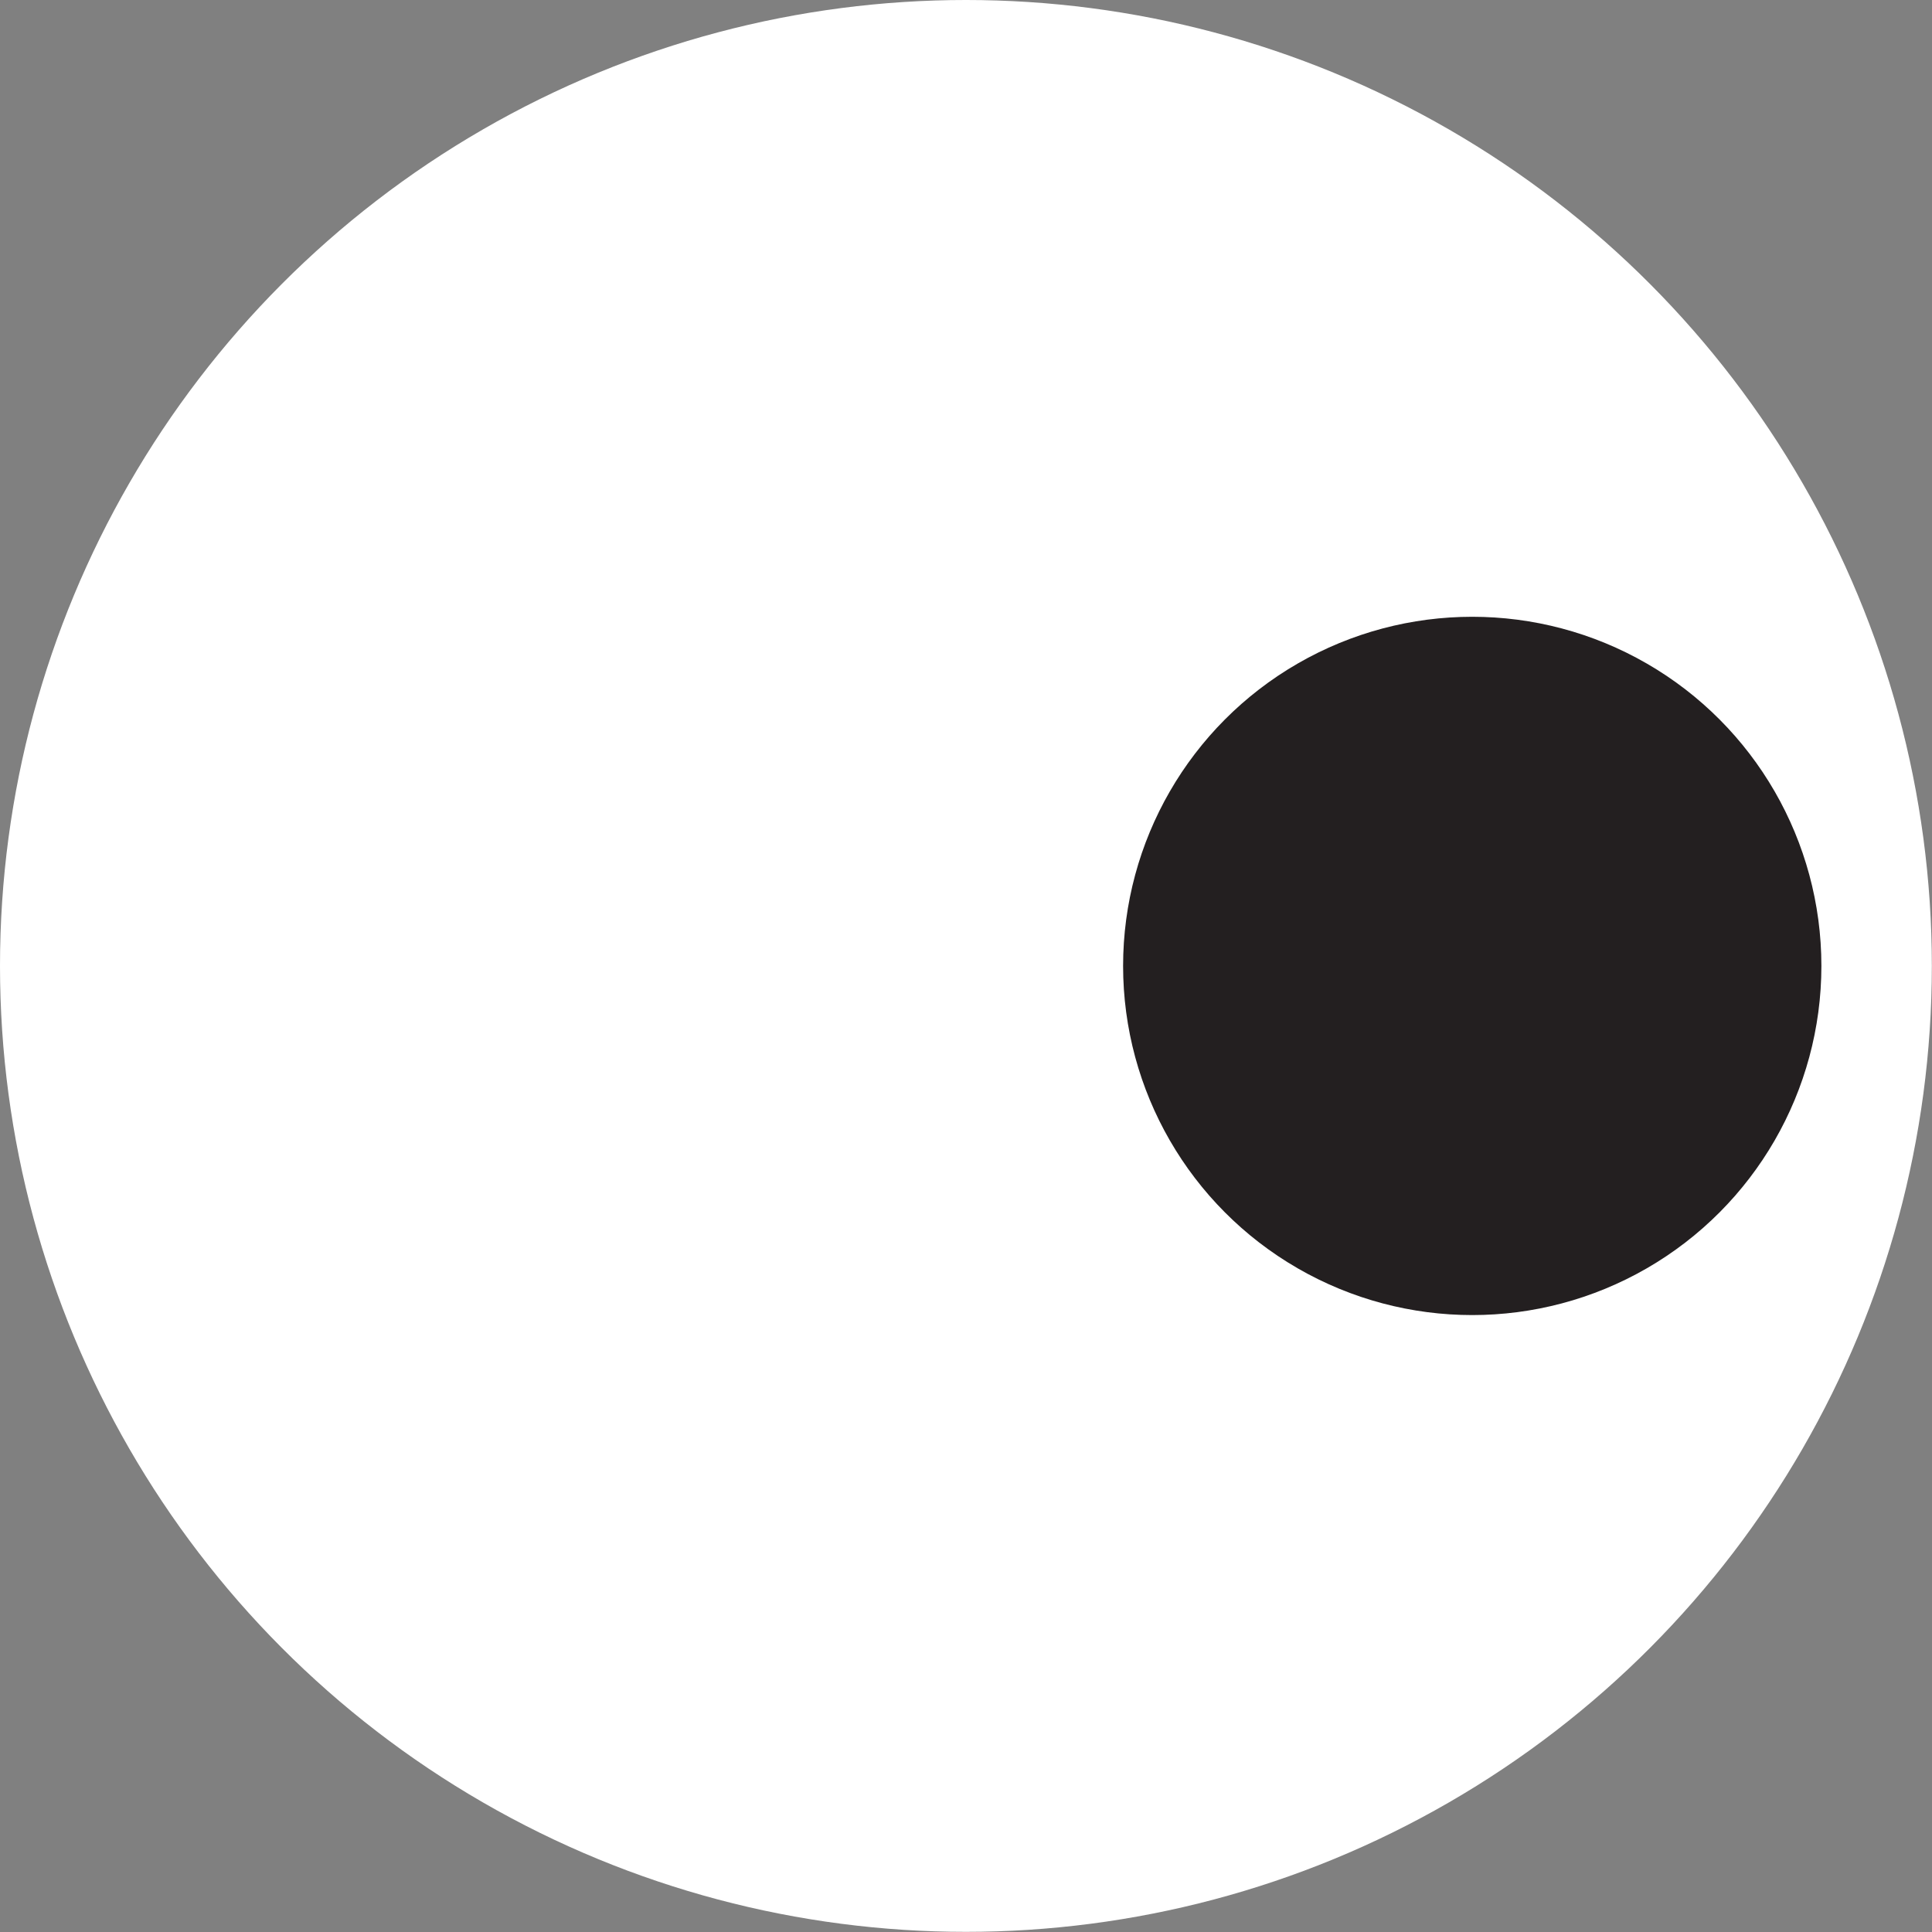<svg xmlns="http://www.w3.org/2000/svg" viewBox="0 0 128.21 128.21"><rect x="0" y="0" width="128.21" height="128.21" fill="#808080" stroke="none"/><defs><style>.cls-1{fill:#fff;}.cls-2{fill:#231f20;}</style></defs><g id="Layer_2" data-name="Layer 2"><g id="Layer_1-2" data-name="Layer 1"><circle class="cls-1" cx="64.1" cy="64.1" r="64.1"/><circle class="cls-2" cx="97.7" cy="64.1" r="23.17"/></g></g></svg>